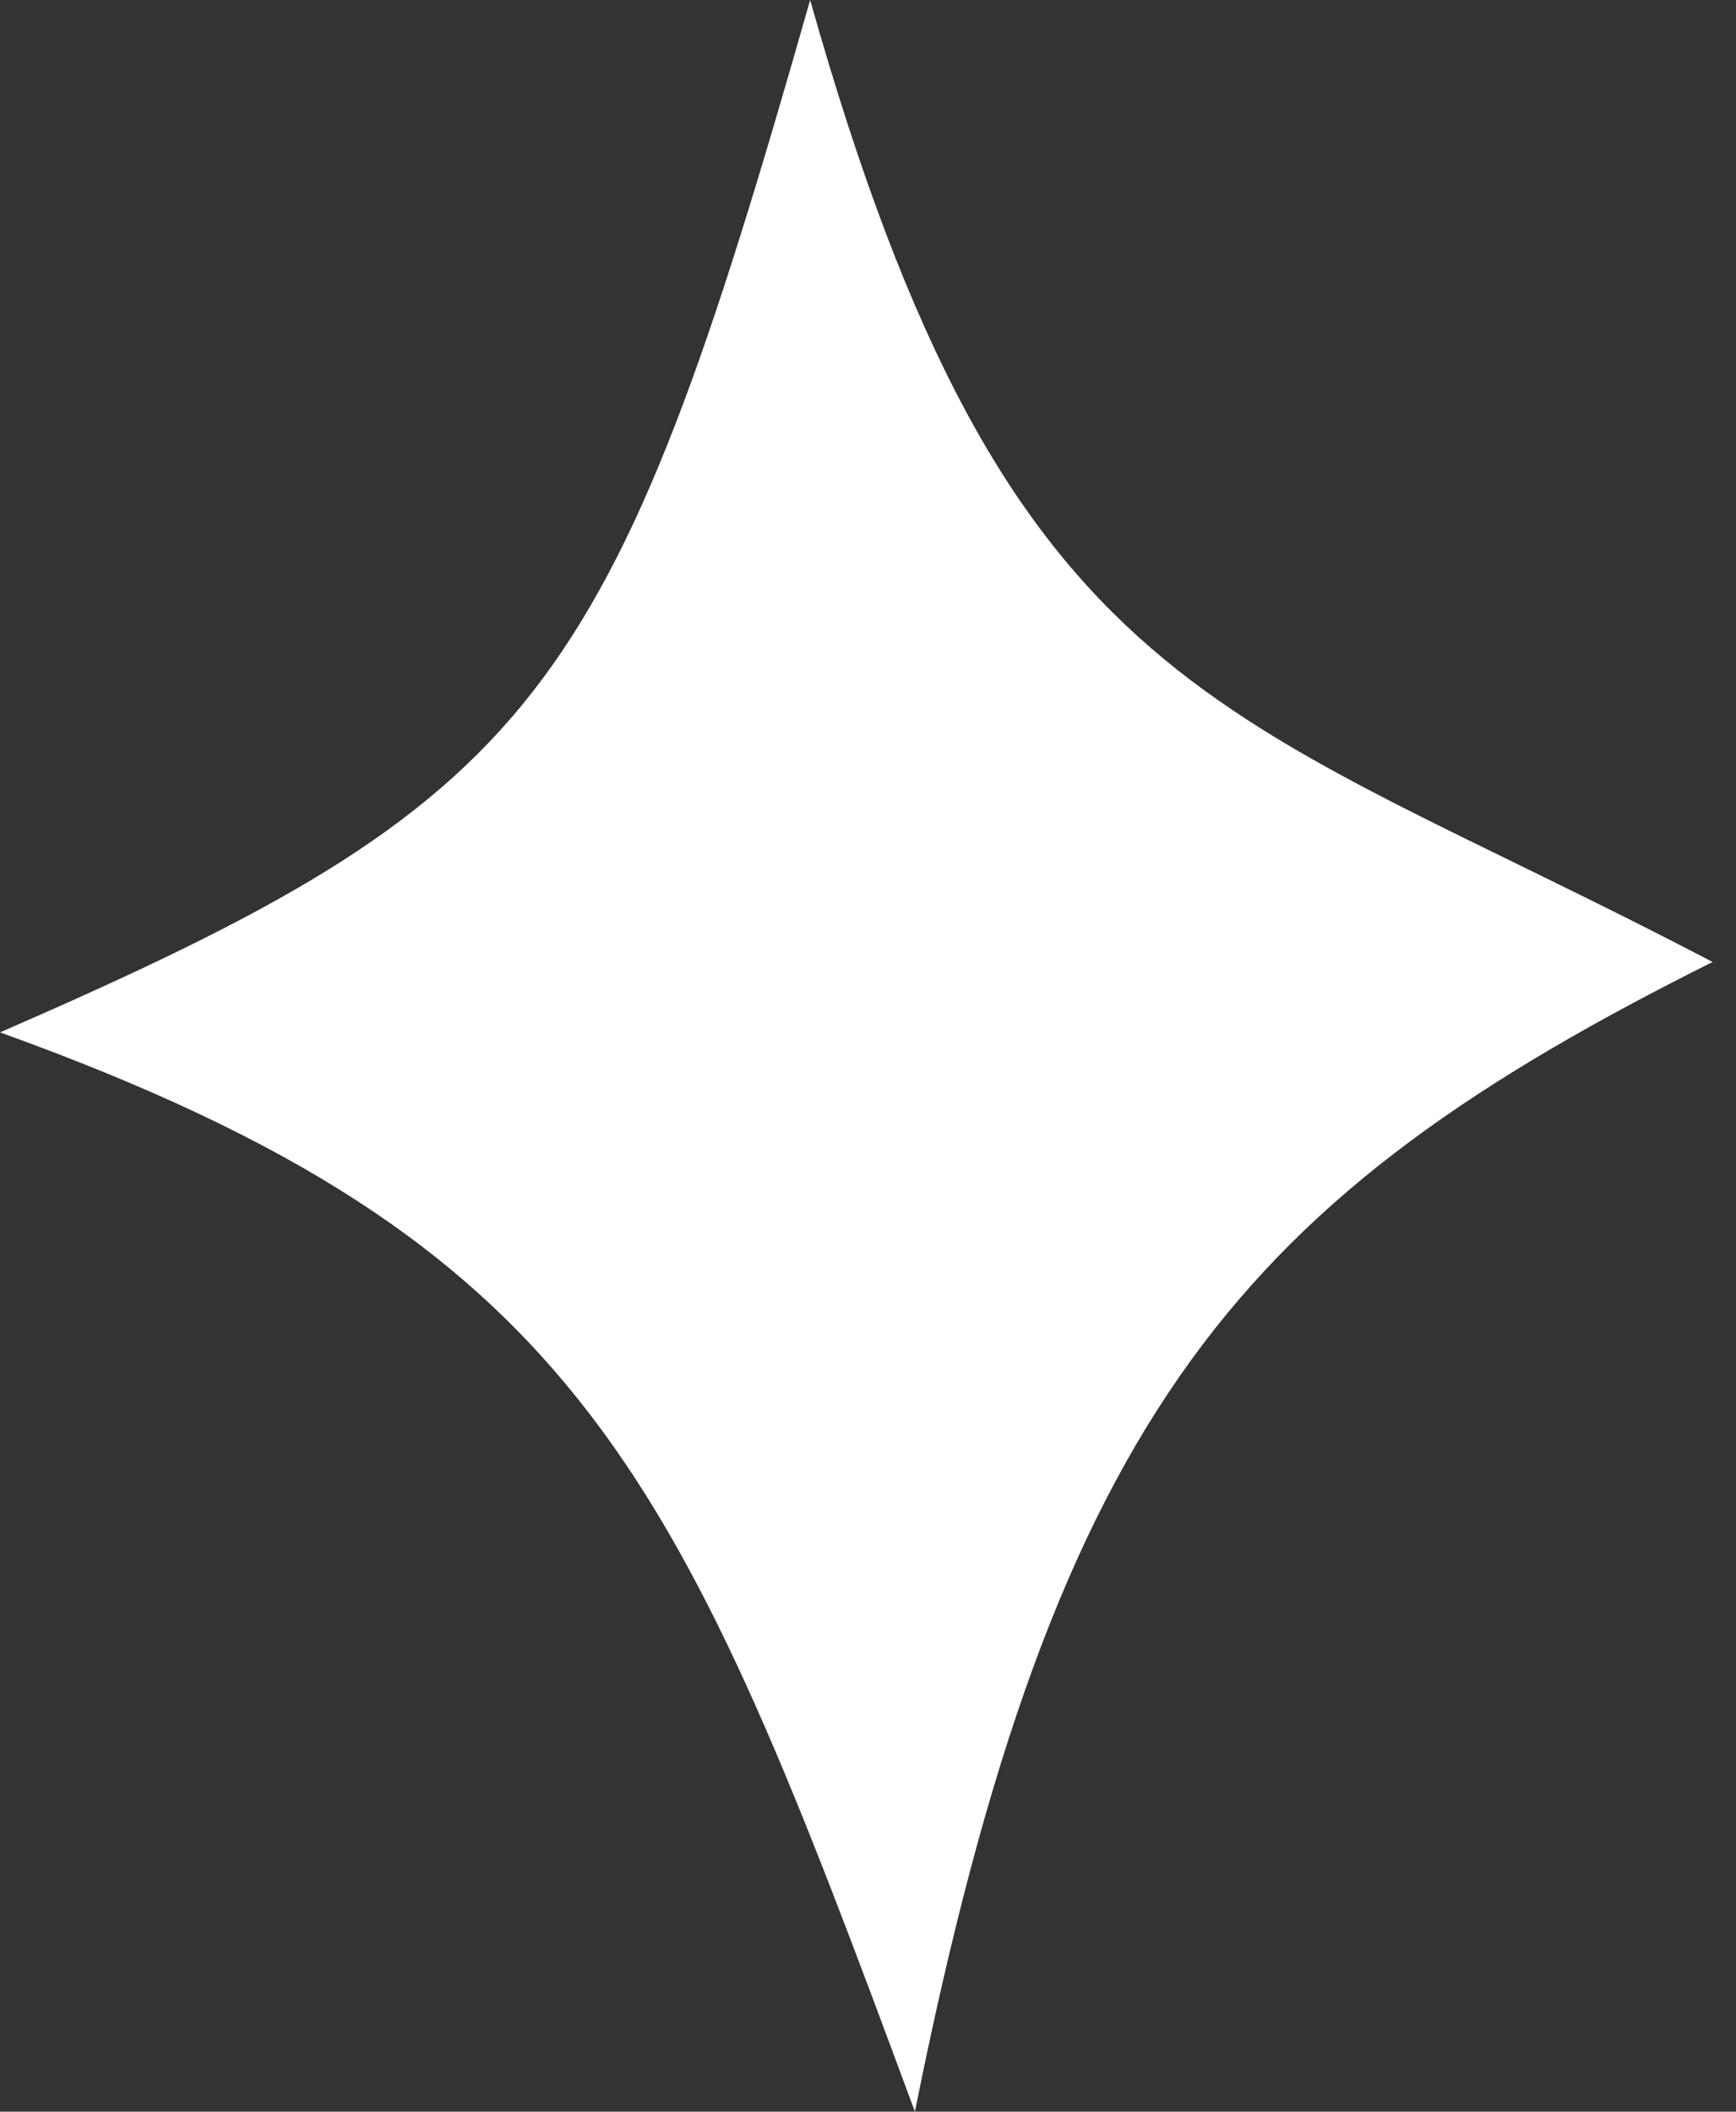 <?xml version="1.0" encoding="UTF-8"?> <svg xmlns="http://www.w3.org/2000/svg" width="37" height="45" viewBox="0 0 37 45" fill="none"><rect x="0" y="0" width="37" height="45" fill="#333333" stroke="none"/> <path d="M0 22C11.5 17 13 15 17.267 0C21.5 15 26 15 36.5 20.5C26.5 25.5 22.5 30 19.5 45C14.5 31.5 12.5 26.5 0 22Z" fill="white"></path> </svg> 
